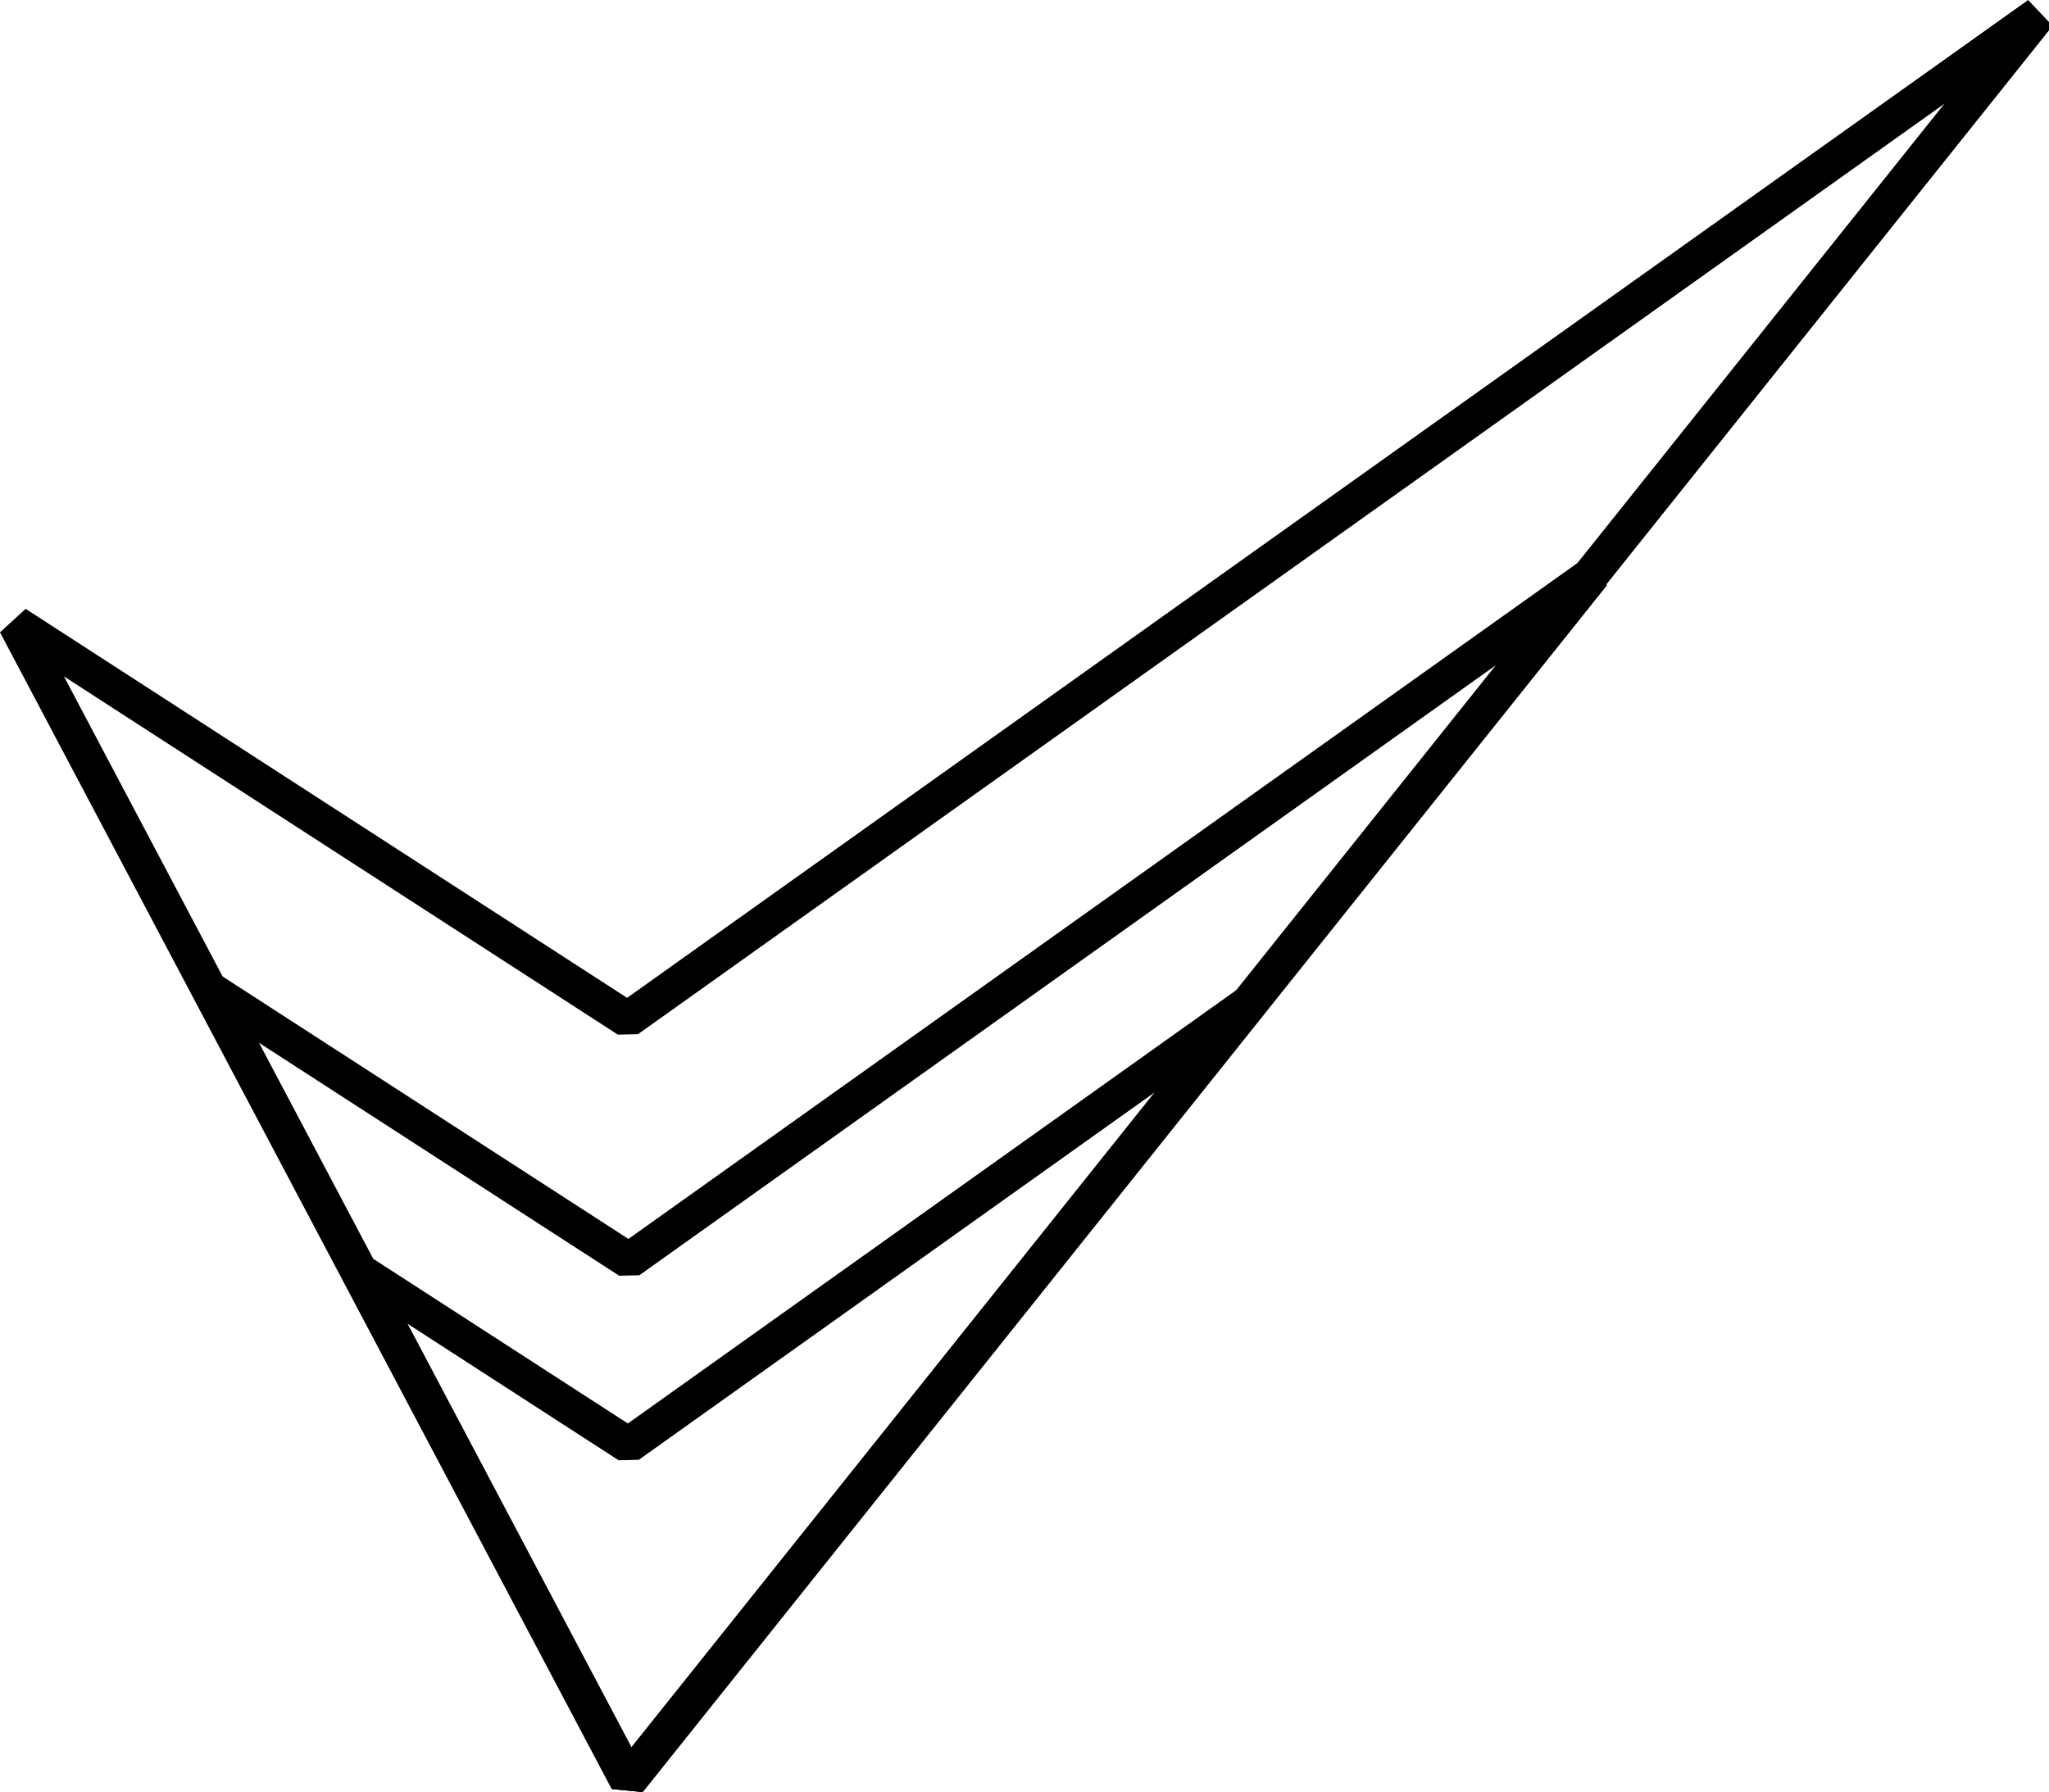 <?xml version="1.0" encoding="UTF-8"?>
<svg id="Layer_1" data-name="Layer 1" xmlns="http://www.w3.org/2000/svg" viewBox="0 0 104.531 91.44">
  <defs>
    <style>
      .cls-1 {
        fill: none;
        stroke: #000;
        stroke-linejoin: bevel;
        stroke-width: 1.833px;
      }
    </style>
  </defs>
  <polygon class="cls-1" points=".81 31.838 32.017 90.868 103.999 .747 32.017 52.026 .81 31.838"/>
  <polygon class="cls-1" points="10.762 50.535 32.084 90.868 81.267 29.291 32.084 64.329 10.762 50.535"/>
  <polygon class="cls-1" points="18.3 64.847 32.056 90.868 63.785 51.142 32.056 73.746 18.3 64.847"/>
</svg>